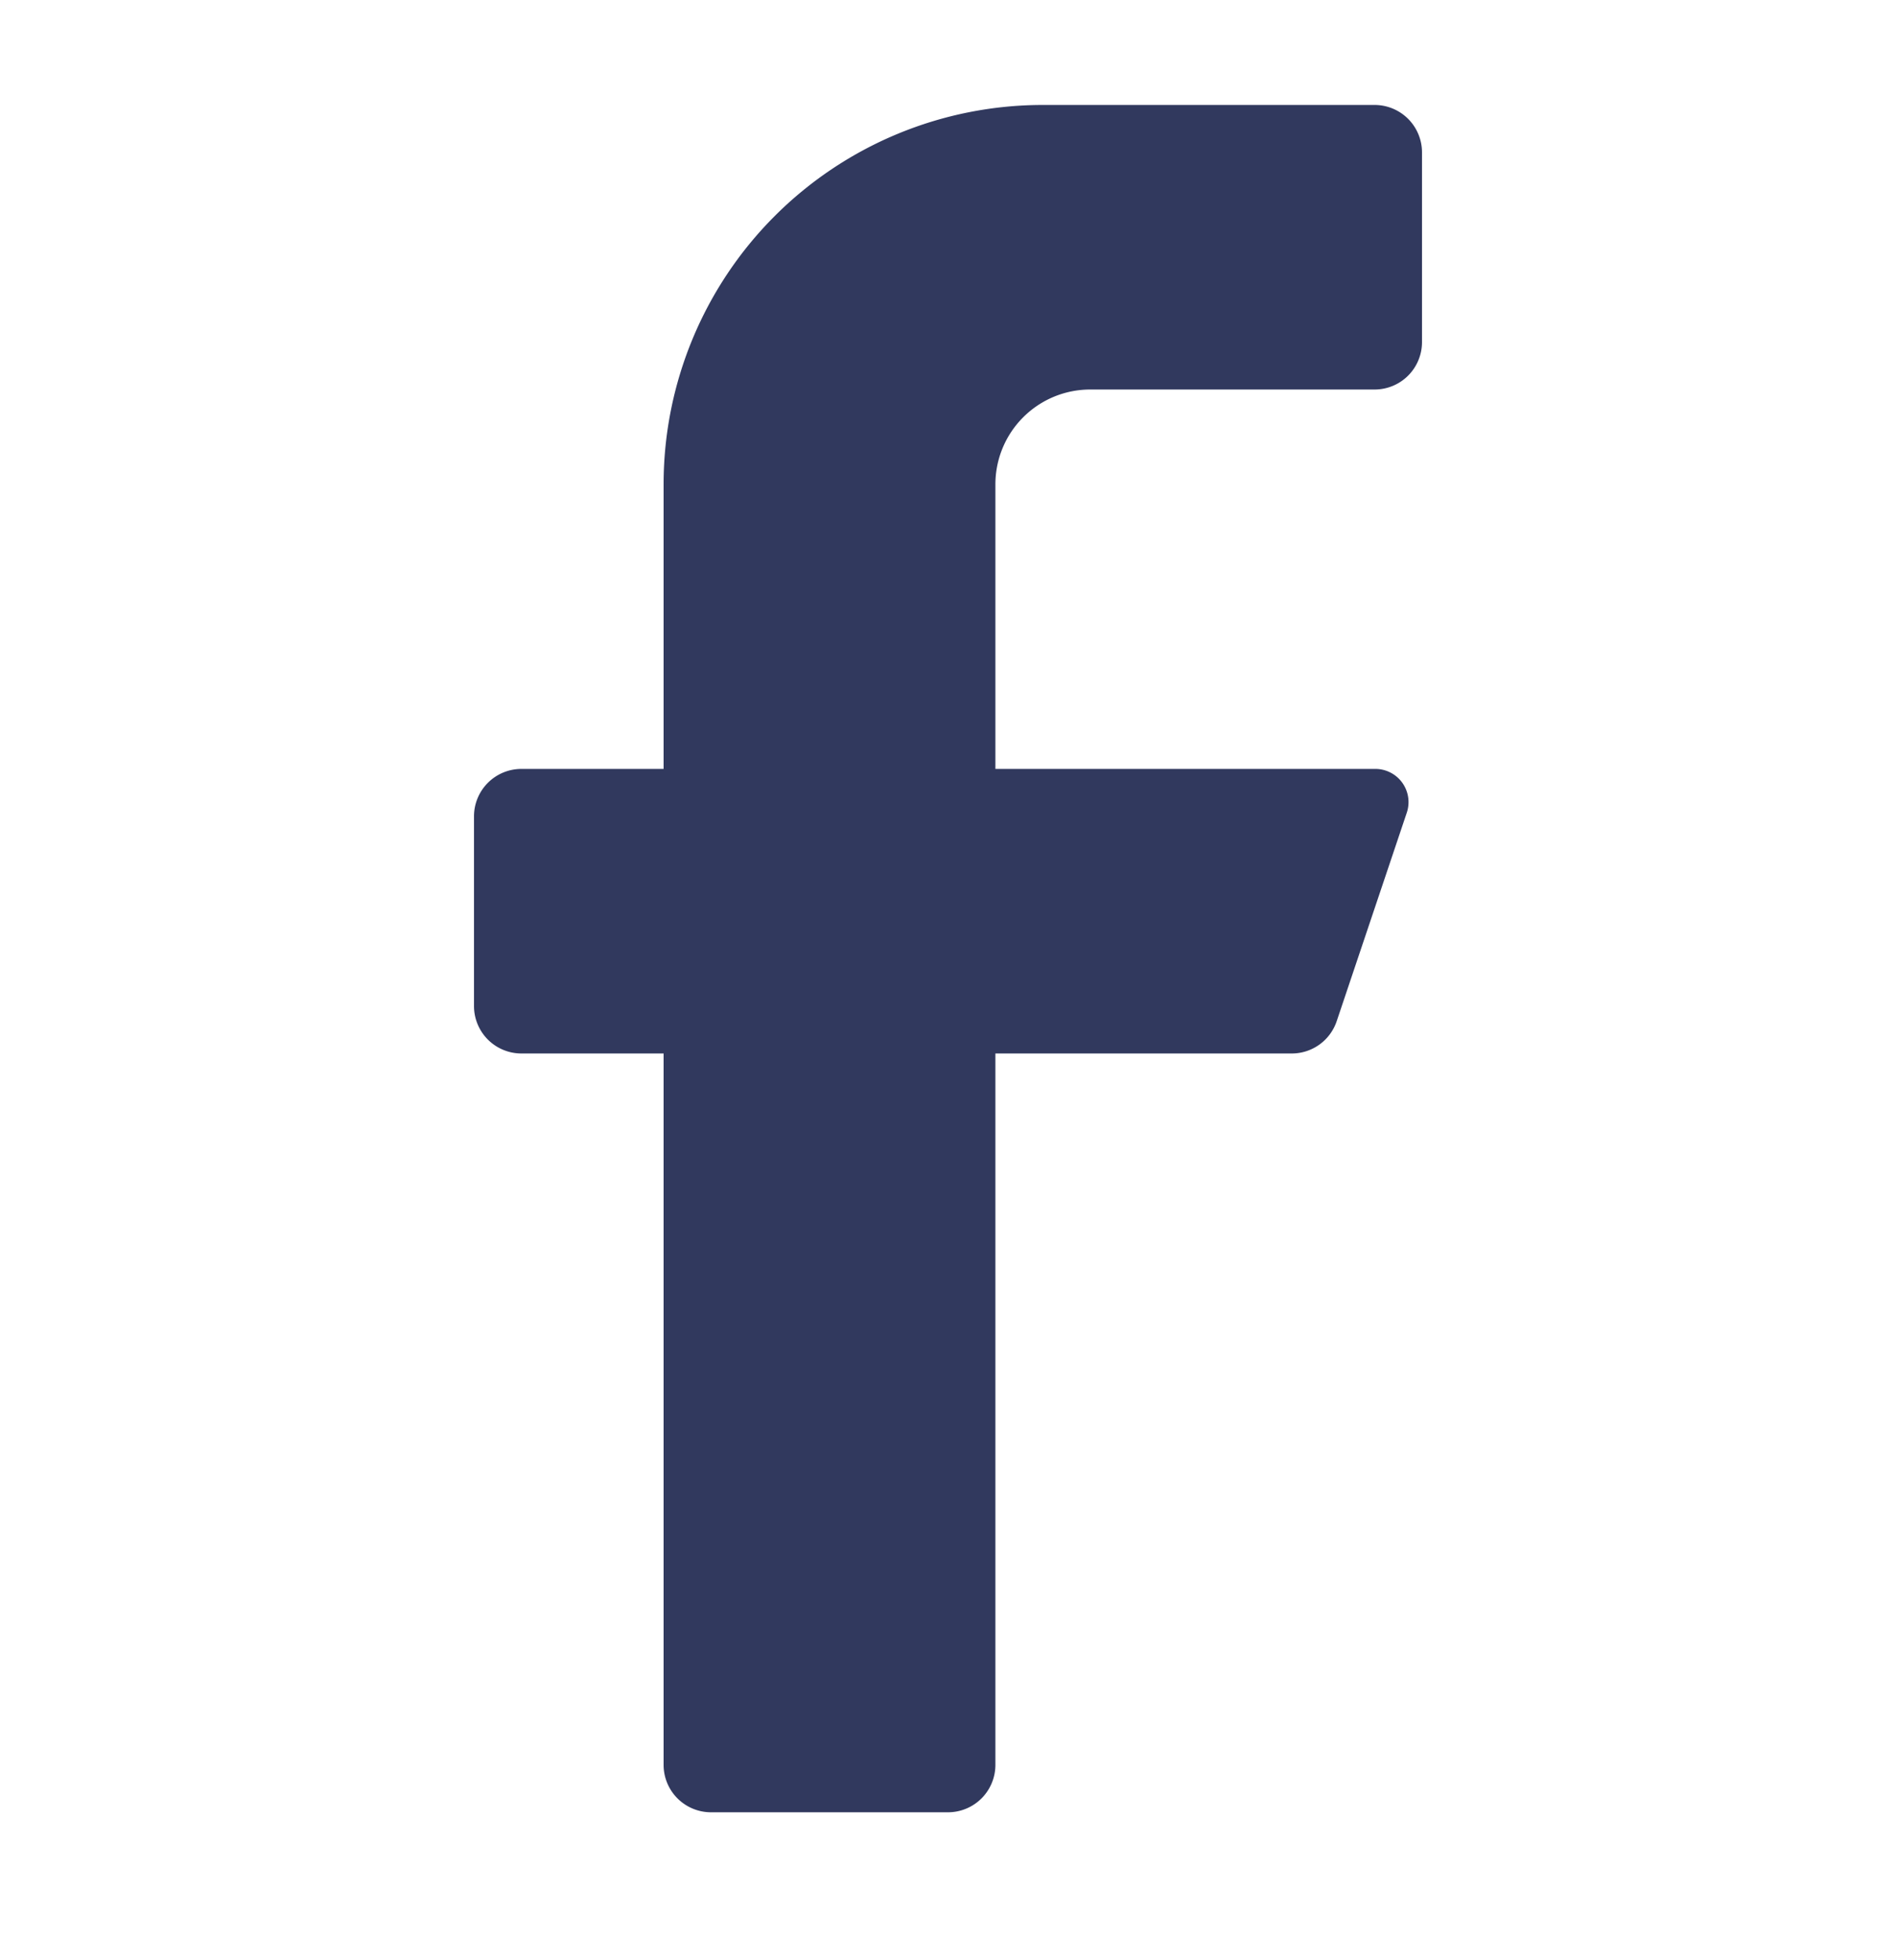 <svg xmlns="http://www.w3.org/2000/svg" width="30" height="31" fill="none"><path fill="#31395E" d="M21.75 6.16h-4.5a1.5 1.5 0 0 0-1.5 1.5v4.5h6a.525.525 0 0 1 .51.69l-1.11 3.3a.75.75 0 0 1-.705.51H15.75v11.25a.75.75 0 0 1-.75.75h-3.75a.75.75 0 0 1-.75-.75V16.66H8.25a.75.75 0 0 1-.75-.75v-3a.75.75 0 0 1 .75-.75h2.25v-4.5a6 6 0 0 1 6-6h5.25a.75.75 0 0 1 .75.75v3a.75.75 0 0 1-.75.75Z"/></svg>